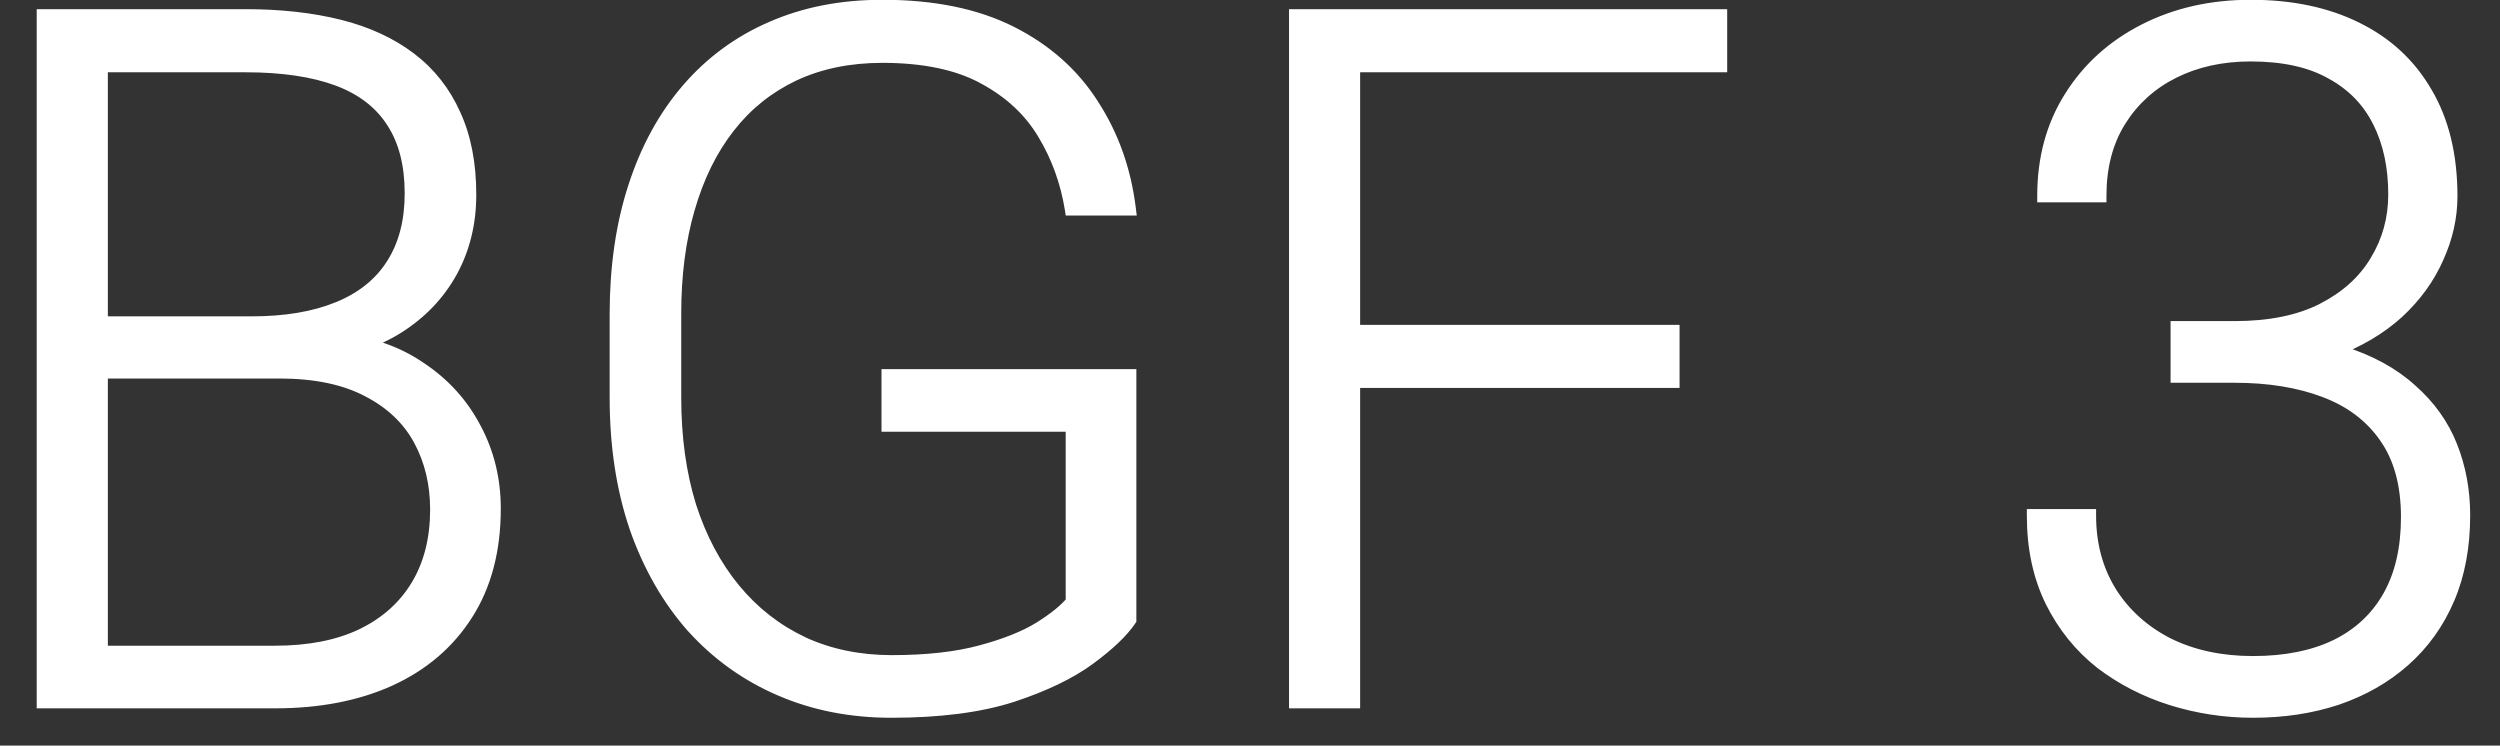 <svg width="57" height="17" viewBox="0 0 57 17" fill="none" xmlns="http://www.w3.org/2000/svg">
<rect x="0" y="0" width="57" height="17" fill="#333333" stroke="none"/>
<path d="M6.369 8.48H1.965L1.943 7.363H5.735C6.509 7.363 7.168 7.252 7.712 7.03C8.256 6.808 8.668 6.479 8.947 6.042C9.234 5.598 9.377 5.054 9.377 4.409C9.377 3.75 9.237 3.206 8.958 2.776C8.679 2.34 8.26 2.017 7.701 1.81C7.143 1.602 6.441 1.498 5.596 1.498H2.309V16H0.987V0.359H5.596C6.391 0.359 7.103 0.438 7.733 0.596C8.364 0.753 8.901 1 9.345 1.337C9.789 1.673 10.125 2.1 10.354 2.615C10.591 3.124 10.709 3.732 10.709 4.441C10.709 5.086 10.566 5.67 10.279 6.192C9.993 6.708 9.588 7.131 9.065 7.46C8.55 7.782 7.93 7.983 7.207 8.062L6.369 8.48ZM6.272 16H1.546L2.223 14.872H6.272C7.046 14.872 7.705 14.743 8.249 14.485C8.8 14.22 9.223 13.844 9.517 13.357C9.81 12.87 9.957 12.29 9.957 11.617C9.957 11.023 9.828 10.489 9.57 10.017C9.312 9.544 8.919 9.172 8.389 8.899C7.859 8.62 7.186 8.48 6.369 8.48H3.63L3.651 7.363H7.529L7.766 7.761C8.467 7.832 9.08 8.051 9.603 8.416C10.133 8.774 10.541 9.229 10.827 9.78C11.121 10.332 11.268 10.937 11.268 11.596C11.268 12.541 11.056 13.343 10.634 14.002C10.218 14.654 9.635 15.151 8.883 15.495C8.138 15.832 7.268 16 6.272 16ZM25.759 8.566V14.131C25.58 14.396 25.272 14.69 24.835 15.012C24.398 15.334 23.811 15.617 23.073 15.86C22.336 16.097 21.419 16.215 20.323 16.215C19.407 16.215 18.565 16.05 17.799 15.721C17.033 15.391 16.366 14.915 15.801 14.292C15.242 13.662 14.809 12.906 14.501 12.025C14.2 11.145 14.05 10.156 14.05 9.061V7.17C14.05 6.096 14.19 5.129 14.469 4.27C14.748 3.403 15.153 2.662 15.683 2.046C16.213 1.43 16.85 0.961 17.595 0.639C18.347 0.309 19.188 0.145 20.119 0.145C21.279 0.145 22.257 0.345 23.052 0.746C23.847 1.147 24.466 1.699 24.91 2.4C25.361 3.095 25.641 3.883 25.748 4.764H24.427C24.326 4.141 24.119 3.568 23.804 3.045C23.489 2.515 23.03 2.089 22.429 1.767C21.834 1.444 21.064 1.283 20.119 1.283C19.36 1.283 18.683 1.423 18.089 1.702C17.502 1.981 17.008 2.379 16.606 2.895C16.205 3.41 15.901 4.03 15.693 4.753C15.486 5.469 15.382 6.268 15.382 7.148V9.061C15.382 9.977 15.496 10.804 15.726 11.542C15.962 12.28 16.299 12.913 16.735 13.443C17.172 13.973 17.695 14.382 18.304 14.668C18.912 14.947 19.589 15.087 20.334 15.087C21.129 15.087 21.806 15.012 22.364 14.861C22.923 14.711 23.37 14.532 23.707 14.324C24.051 14.109 24.298 13.909 24.448 13.723V9.694H20.248V8.566H25.759ZM30.861 0.359V16H29.54V0.359H30.861ZM38.145 7.557V8.695H30.421V7.557H38.145ZM39.23 0.359V1.498H30.421V0.359H39.23ZM49.639 7.471H50.949C51.751 7.471 52.421 7.335 52.958 7.062C53.502 6.783 53.91 6.414 54.183 5.956C54.462 5.498 54.602 4.989 54.602 4.431C54.602 3.8 54.483 3.249 54.247 2.776C54.011 2.297 53.649 1.924 53.162 1.659C52.682 1.387 52.066 1.251 51.315 1.251C50.656 1.251 50.068 1.38 49.553 1.638C49.037 1.896 48.629 2.264 48.328 2.744C48.027 3.224 47.877 3.797 47.877 4.463H46.599C46.599 3.611 46.803 2.862 47.211 2.218C47.619 1.566 48.181 1.058 48.898 0.692C49.614 0.327 50.419 0.145 51.315 0.145C52.238 0.145 53.04 0.313 53.721 0.649C54.408 0.986 54.938 1.477 55.31 2.121C55.69 2.766 55.88 3.55 55.88 4.474C55.88 4.946 55.776 5.412 55.568 5.87C55.368 6.328 55.067 6.744 54.666 7.116C54.265 7.481 53.767 7.775 53.173 7.997C52.578 8.219 51.887 8.33 51.1 8.33H49.639V7.471ZM49.639 8.577V7.729H51.1C51.995 7.729 52.761 7.832 53.398 8.04C54.036 8.241 54.559 8.527 54.967 8.899C55.382 9.265 55.687 9.691 55.88 10.178C56.073 10.665 56.17 11.188 56.17 11.746C56.17 12.462 56.052 13.096 55.815 13.648C55.579 14.199 55.242 14.668 54.806 15.055C54.376 15.434 53.867 15.724 53.28 15.925C52.7 16.118 52.063 16.215 51.368 16.215C50.738 16.215 50.122 16.122 49.52 15.935C48.926 15.749 48.389 15.474 47.909 15.108C47.437 14.736 47.06 14.271 46.781 13.712C46.502 13.146 46.362 12.495 46.362 11.757H47.641C47.641 12.416 47.798 12.999 48.113 13.508C48.428 14.009 48.865 14.403 49.424 14.69C49.99 14.969 50.638 15.108 51.368 15.108C52.106 15.108 52.736 14.983 53.259 14.732C53.789 14.475 54.193 14.099 54.473 13.604C54.752 13.11 54.892 12.505 54.892 11.789C54.892 11.037 54.723 10.425 54.387 9.952C54.057 9.479 53.595 9.132 53.001 8.91C52.414 8.688 51.73 8.577 50.949 8.577H49.639Z" fill="white"/>
<path d="M6.369 8.48V8.63H6.405L6.436 8.615L6.369 8.48ZM1.965 8.48L1.815 8.483L1.818 8.63H1.965V8.48ZM1.943 7.363V7.213H1.79L1.793 7.366L1.943 7.363ZM8.947 6.042L8.821 5.961L8.821 5.961L8.947 6.042ZM8.958 2.776L8.832 2.857L8.832 2.858L8.958 2.776ZM2.309 1.498V1.348H2.159V1.498H2.309ZM2.309 16V16.15H2.459V16H2.309ZM0.987 16H0.837V16.15H0.987V16ZM0.987 0.359V0.209H0.837V0.359H0.987ZM10.354 2.615L10.217 2.676L10.219 2.678L10.354 2.615ZM10.279 6.192L10.41 6.265L10.411 6.264L10.279 6.192ZM9.065 7.46L9.145 7.587L9.145 7.587L9.065 7.46ZM7.207 8.062L7.191 7.912L7.164 7.915L7.14 7.927L7.207 8.062ZM1.546 16L1.417 15.923L1.281 16.15H1.546V16ZM2.223 14.872V14.722H2.138L2.094 14.795L2.223 14.872ZM8.249 14.485L8.313 14.621L8.314 14.621L8.249 14.485ZM9.517 13.357L9.388 13.28L9.517 13.357ZM8.389 8.899L8.319 9.032L8.32 9.033L8.389 8.899ZM3.63 8.48L3.48 8.478L3.477 8.63H3.63V8.48ZM3.651 7.363V7.213H3.504L3.501 7.36L3.651 7.363ZM7.529 7.363L7.658 7.287L7.615 7.213H7.529V7.363ZM7.766 7.761L7.637 7.837L7.675 7.902L7.75 7.91L7.766 7.761ZM9.603 8.416L9.517 8.539L9.519 8.54L9.603 8.416ZM10.827 9.78L10.694 9.849L10.695 9.851L10.827 9.78ZM10.634 14.002L10.508 13.921L10.507 13.921L10.634 14.002ZM8.883 15.495L8.945 15.632L8.945 15.632L8.883 15.495ZM6.369 8.33H1.965V8.63H6.369V8.33ZM2.115 8.478L2.093 7.36L1.793 7.366L1.815 8.483L2.115 8.478ZM1.943 7.513H5.735V7.213H1.943V7.513ZM5.735 7.513C6.522 7.513 7.202 7.4 7.769 7.169L7.655 6.891C7.134 7.104 6.495 7.213 5.735 7.213V7.513ZM7.769 7.169C8.338 6.937 8.775 6.589 9.074 6.123L8.821 5.961C8.56 6.369 8.175 6.679 7.655 6.891L7.769 7.169ZM9.073 6.123C9.379 5.65 9.527 5.076 9.527 4.409H9.227C9.227 5.031 9.089 5.546 8.821 5.961L9.073 6.123ZM9.527 4.409C9.527 3.73 9.383 3.155 9.084 2.695L8.832 2.858C9.092 3.257 9.227 3.771 9.227 4.409H9.527ZM9.084 2.696C8.785 2.227 8.338 1.886 7.753 1.669L7.649 1.95C8.182 2.148 8.572 2.452 8.832 2.857L9.084 2.696ZM7.753 1.669C7.173 1.453 6.452 1.348 5.596 1.348V1.648C6.43 1.648 7.112 1.751 7.649 1.95L7.753 1.669ZM5.596 1.348H2.309V1.648H5.596V1.348ZM2.159 1.498V16H2.459V1.498H2.159ZM2.309 15.85H0.987V16.15H2.309V15.85ZM1.137 16V0.359H0.837V16H1.137ZM0.987 0.509H5.596V0.209H0.987V0.509ZM5.596 0.509C6.381 0.509 7.081 0.587 7.697 0.741L7.77 0.45C7.125 0.289 6.4 0.209 5.596 0.209V0.509ZM7.697 0.741C8.311 0.895 8.829 1.134 9.254 1.456L9.435 1.217C8.973 0.867 8.416 0.612 7.77 0.45L7.697 0.741ZM9.254 1.456C9.678 1.778 9.998 2.183 10.217 2.676L10.492 2.554C10.252 2.016 9.9 1.569 9.435 1.217L9.254 1.456ZM10.219 2.678C10.444 3.163 10.559 3.749 10.559 4.441H10.859C10.859 3.716 10.738 3.085 10.491 2.552L10.219 2.678ZM10.559 4.441C10.559 5.063 10.421 5.621 10.148 6.12L10.411 6.264C10.71 5.718 10.859 5.109 10.859 4.441H10.559ZM10.148 6.12C9.875 6.612 9.488 7.016 8.985 7.333L9.145 7.587C9.688 7.245 10.111 6.804 10.41 6.265L10.148 6.12ZM8.986 7.333C8.493 7.641 7.896 7.836 7.191 7.912L7.223 8.211C7.965 8.13 8.607 7.924 9.145 7.587L8.986 7.333ZM7.14 7.927L6.302 8.346L6.436 8.615L7.274 8.196L7.14 7.927ZM6.272 15.85H1.546V16.15H6.272V15.85ZM1.675 16.077L2.351 14.949L2.094 14.795L1.417 15.923L1.675 16.077ZM2.223 15.022H6.272V14.722H2.223V15.022ZM6.272 15.022C7.062 15.022 7.744 14.89 8.313 14.621L8.185 14.35C7.665 14.596 7.03 14.722 6.272 14.722V15.022ZM8.314 14.621C8.89 14.344 9.335 13.949 9.645 13.435L9.388 13.28C9.111 13.74 8.711 14.097 8.184 14.35L8.314 14.621ZM9.645 13.435C9.955 12.921 10.107 12.313 10.107 11.617H9.807C9.807 12.268 9.665 12.82 9.388 13.28L9.645 13.435ZM10.107 11.617C10.107 11 9.973 10.442 9.702 9.945L9.439 10.088C9.683 10.537 9.807 11.045 9.807 11.617H10.107ZM9.702 9.945C9.428 9.443 9.011 9.05 8.457 8.766L8.32 9.033C8.826 9.293 9.197 9.645 9.439 10.088L9.702 9.945ZM8.459 8.767C7.901 8.473 7.202 8.33 6.369 8.33V8.63C7.17 8.63 7.817 8.768 8.319 9.032L8.459 8.767ZM6.369 8.33H3.63V8.63H6.369V8.33ZM3.78 8.483L3.801 7.366L3.501 7.36L3.48 8.478L3.78 8.483ZM3.651 7.513H7.529V7.213H3.651V7.513ZM7.4 7.44L7.637 7.837L7.895 7.684L7.658 7.287L7.4 7.44ZM7.75 7.91C8.43 7.979 9.017 8.19 9.517 8.539L9.688 8.293C9.143 7.912 8.505 7.685 7.781 7.612L7.75 7.91ZM9.519 8.54C10.028 8.885 10.419 9.321 10.694 9.849L10.96 9.711C10.662 9.137 10.237 8.663 9.687 8.292L9.519 8.54ZM10.695 9.851C10.976 10.379 11.118 10.96 11.118 11.596H11.418C11.418 10.914 11.265 10.284 10.96 9.71L10.695 9.851ZM11.118 11.596C11.118 12.518 10.912 13.291 10.508 13.921L10.76 14.083C11.201 13.395 11.418 12.564 11.418 11.596H11.118ZM10.507 13.921C10.109 14.547 9.548 15.026 8.82 15.359L8.945 15.632C9.722 15.277 10.328 14.76 10.76 14.083L10.507 13.921ZM8.821 15.358C8.099 15.684 7.251 15.85 6.272 15.85V16.15C7.285 16.15 8.177 15.979 8.945 15.632L8.821 15.358ZM25.759 8.566H25.909V8.416H25.759V8.566ZM25.759 14.131L25.883 14.215L25.909 14.177V14.131H25.759ZM23.073 15.86L23.119 16.003L23.12 16.003L23.073 15.86ZM17.799 15.721L17.74 15.858L17.799 15.721ZM15.801 14.292L15.688 14.392L15.69 14.393L15.801 14.292ZM14.501 12.025L14.359 12.074L14.359 12.075L14.501 12.025ZM14.469 4.27L14.611 4.316L14.611 4.316L14.469 4.27ZM17.595 0.639L17.654 0.776L17.655 0.776L17.595 0.639ZM24.91 2.4L24.783 2.481L24.784 2.482L24.91 2.4ZM25.748 4.764V4.914H25.918L25.897 4.746L25.748 4.764ZM24.427 4.764L24.279 4.787L24.299 4.914H24.427V4.764ZM23.804 3.045L23.675 3.122L23.675 3.122L23.804 3.045ZM22.429 1.767L22.357 1.898L22.358 1.899L22.429 1.767ZM18.089 1.702L18.025 1.566L18.024 1.567L18.089 1.702ZM15.693 4.753L15.837 4.795L15.838 4.794L15.693 4.753ZM15.726 11.542L15.582 11.586L15.583 11.588L15.726 11.542ZM18.304 14.668L18.24 14.804L18.241 14.804L18.304 14.668ZM23.707 14.324L23.786 14.452L23.787 14.451L23.707 14.324ZM24.448 13.723L24.565 13.817L24.598 13.776V13.723H24.448ZM24.448 9.694H24.598V9.544H24.448V9.694ZM20.248 9.694H20.098V9.844H20.248V9.694ZM20.248 8.566V8.416H20.098V8.566H20.248ZM25.609 8.566V14.131H25.909V8.566H25.609ZM25.634 14.047C25.469 14.291 25.177 14.573 24.746 14.891L24.924 15.132C25.366 14.806 25.69 14.501 25.883 14.215L25.634 14.047ZM24.746 14.891C24.326 15.201 23.755 15.477 23.026 15.718L23.12 16.003C23.867 15.756 24.47 15.467 24.924 15.132L24.746 14.891ZM23.027 15.717C22.309 15.948 21.409 16.065 20.323 16.065V16.365C21.429 16.365 22.362 16.246 23.119 16.003L23.027 15.717ZM20.323 16.065C19.425 16.065 18.604 15.903 17.858 15.583L17.74 15.858C18.526 16.197 19.388 16.365 20.323 16.365V16.065ZM17.858 15.583C17.112 15.262 16.463 14.799 15.912 14.191L15.69 14.393C16.27 15.032 16.953 15.521 17.74 15.858L17.858 15.583ZM15.913 14.193C15.369 13.578 14.945 12.84 14.643 11.976L14.359 12.075C14.673 12.972 15.116 13.745 15.688 14.392L15.913 14.193ZM14.643 11.977C14.348 11.114 14.2 10.143 14.2 9.061H13.9C13.9 10.17 14.052 11.175 14.359 12.074L14.643 11.977ZM14.2 9.061V7.17H13.9V9.061H14.2ZM14.2 7.17C14.2 6.109 14.338 5.158 14.611 4.316L14.326 4.223C14.041 5.1 13.9 6.083 13.9 7.17H14.2ZM14.611 4.316C14.885 3.466 15.281 2.743 15.796 2.144L15.569 1.948C15.024 2.581 14.611 3.34 14.326 4.224L14.611 4.316ZM15.796 2.144C16.311 1.545 16.93 1.09 17.654 0.776L17.535 0.501C16.77 0.832 16.114 1.315 15.569 1.948L15.796 2.144ZM17.655 0.776C18.386 0.456 19.206 0.295 20.119 0.295V-0.005C19.17 -0.005 18.308 0.162 17.535 0.501L17.655 0.776ZM20.119 0.295C21.263 0.295 22.216 0.492 22.984 0.88L23.119 0.612C22.298 0.198 21.296 -0.005 20.119 -0.005V0.295ZM22.984 0.88C23.757 1.27 24.355 1.803 24.783 2.481L25.037 2.32C24.577 1.594 23.937 1.025 23.119 0.612L22.984 0.88ZM24.784 2.482C25.222 3.156 25.494 3.922 25.599 4.782L25.897 4.746C25.787 3.844 25.5 3.034 25.036 2.319L24.784 2.482ZM25.748 4.614H24.427V4.914H25.748V4.614ZM24.575 4.74C24.472 4.098 24.258 3.507 23.932 2.967L23.675 3.122C23.98 3.628 24.181 4.183 24.279 4.787L24.575 4.74ZM23.933 2.968C23.602 2.412 23.122 1.968 22.5 1.634L22.358 1.899C22.938 2.21 23.375 2.618 23.675 3.122L23.933 2.968ZM22.5 1.635C21.877 1.297 21.08 1.133 20.119 1.133V1.433C21.049 1.433 21.792 1.592 22.357 1.898L22.5 1.635ZM20.119 1.133C19.341 1.133 18.642 1.276 18.025 1.566L18.153 1.838C18.724 1.569 19.379 1.433 20.119 1.433V1.133ZM18.024 1.567C17.416 1.856 16.903 2.268 16.488 2.802L16.725 2.987C17.112 2.489 17.587 2.107 18.153 1.838L18.024 1.567ZM16.488 2.802C16.074 3.335 15.761 3.973 15.549 4.712L15.838 4.794C16.041 4.087 16.337 3.485 16.725 2.987L16.488 2.802ZM15.549 4.711C15.337 5.443 15.232 6.256 15.232 7.148H15.532C15.532 6.279 15.634 5.495 15.837 4.795L15.549 4.711ZM15.232 7.148V9.061H15.532V7.148H15.232ZM15.232 9.061C15.232 9.99 15.348 10.832 15.582 11.586L15.869 11.498C15.645 10.777 15.532 9.965 15.532 9.061H15.232ZM15.583 11.588C15.824 12.341 16.169 12.992 16.62 13.539L16.851 13.348C16.428 12.834 16.1 12.218 15.868 11.496L15.583 11.588ZM16.62 13.539C17.07 14.085 17.611 14.508 18.24 14.804L18.368 14.532C17.779 14.255 17.274 13.861 16.851 13.348L16.62 13.539ZM18.241 14.804C18.872 15.094 19.57 15.237 20.334 15.237V14.937C19.608 14.937 18.953 14.801 18.366 14.532L18.241 14.804ZM20.334 15.237C21.137 15.237 21.828 15.161 22.403 15.006L22.325 14.716C21.783 14.862 21.12 14.937 20.334 14.937V15.237ZM22.403 15.006C22.97 14.854 23.433 14.67 23.786 14.452L23.628 14.197C23.308 14.394 22.876 14.568 22.325 14.716L22.403 15.006ZM23.787 14.451C24.136 14.233 24.399 14.022 24.565 13.817L24.332 13.628C24.196 13.796 23.965 13.986 23.628 14.197L23.787 14.451ZM24.598 13.723V9.694H24.298V13.723H24.598ZM24.448 9.544H20.248V9.844H24.448V9.544ZM20.398 9.694V8.566H20.098V9.694H20.398ZM20.248 8.716H25.759V8.416H20.248V8.716ZM30.861 0.359H31.011V0.209H30.861V0.359ZM30.861 16V16.15H31.011V16H30.861ZM29.54 16H29.39V16.15H29.54V16ZM29.54 0.359V0.209H29.39V0.359H29.54ZM38.145 7.557H38.294V7.407H38.145V7.557ZM38.145 8.695V8.845H38.294V8.695H38.145ZM30.421 8.695H30.271V8.845H30.421V8.695ZM30.421 7.557V7.407H30.271V7.557H30.421ZM39.23 0.359H39.38V0.209H39.23V0.359ZM39.23 1.498V1.648H39.38V1.498H39.23ZM30.421 1.498H30.271V1.648H30.421V1.498ZM30.421 0.359V0.209H30.271V0.359H30.421ZM30.711 0.359V16H31.011V0.359H30.711ZM30.861 15.85H29.54V16.15H30.861V15.85ZM29.69 16V0.359H29.39V16H29.69ZM29.54 0.509H30.861V0.209H29.54V0.509ZM37.995 7.557V8.695H38.294V7.557H37.995ZM38.145 8.545H30.421V8.845H38.145V8.545ZM30.571 8.695V7.557H30.271V8.695H30.571ZM30.421 7.707H38.145V7.407H30.421V7.707ZM39.08 0.359V1.498H39.38V0.359H39.08ZM39.23 1.348H30.421V1.648H39.23V1.348ZM30.571 1.498V0.359H30.271V1.498H30.571ZM30.421 0.509H39.23V0.209H30.421V0.509ZM49.639 7.471V7.321H49.489V7.471H49.639ZM52.958 7.062L53.026 7.196L53.026 7.196L52.958 7.062ZM54.183 5.956L54.054 5.878L54.054 5.879L54.183 5.956ZM54.247 2.776L54.112 2.843L54.113 2.843L54.247 2.776ZM53.162 1.659L53.088 1.79L53.09 1.791L53.162 1.659ZM47.877 4.463V4.613H48.027V4.463H47.877ZM46.599 4.463H46.449V4.613H46.599V4.463ZM47.211 2.218L47.338 2.298L47.338 2.297L47.211 2.218ZM48.898 0.692L48.829 0.559L48.898 0.692ZM53.721 0.649L53.654 0.784L53.655 0.784L53.721 0.649ZM55.31 2.121L55.181 2.196L55.181 2.197L55.31 2.121ZM55.568 5.87L55.432 5.808L55.431 5.81L55.568 5.87ZM54.666 7.116L54.767 7.227L54.768 7.226L54.666 7.116ZM53.173 7.997L53.12 7.857L53.173 7.997ZM49.639 8.33H49.489V8.48H49.639V8.33ZM49.639 8.577H49.489V8.727H49.639V8.577ZM49.639 7.729V7.579H49.489V7.729H49.639ZM53.398 8.04L53.352 8.183L53.353 8.183L53.398 8.04ZM54.967 8.899L54.866 9.01L54.868 9.012L54.967 8.899ZM55.88 10.178L55.74 10.233L55.88 10.178ZM54.806 15.055L54.905 15.167L54.905 15.167L54.806 15.055ZM53.28 15.925L53.328 16.067L53.329 16.067L53.28 15.925ZM49.52 15.935L49.476 16.079L49.476 16.079L49.52 15.935ZM47.909 15.108L47.816 15.226L47.818 15.228L47.909 15.108ZM46.781 13.712L46.647 13.778L46.647 13.779L46.781 13.712ZM46.362 11.757V11.607H46.212V11.757H46.362ZM47.641 11.757H47.791V11.607H47.641V11.757ZM48.113 13.508L47.986 13.587L47.986 13.588L48.113 13.508ZM49.424 14.69L49.355 14.823L49.357 14.824L49.424 14.69ZM53.259 14.732L53.324 14.868L53.324 14.867L53.259 14.732ZM54.387 9.952L54.264 10.038L54.264 10.039L54.387 9.952ZM53.001 8.91L52.948 9.05L52.949 9.051L53.001 8.91ZM49.639 7.621H50.949V7.321H49.639V7.621ZM50.949 7.621C51.767 7.621 52.462 7.482 53.026 7.196L52.89 6.929C52.38 7.187 51.735 7.321 50.949 7.321V7.621ZM53.026 7.196C53.592 6.906 54.023 6.519 54.312 6.033L54.054 5.879C53.798 6.31 53.413 6.661 52.889 6.929L53.026 7.196ZM54.311 6.034C54.605 5.551 54.752 5.016 54.752 4.431H54.452C54.452 4.963 54.319 5.444 54.054 5.878L54.311 6.034ZM54.752 4.431C54.752 3.782 54.63 3.206 54.381 2.709L54.113 2.843C54.337 3.292 54.452 3.819 54.452 4.431H54.752ZM54.382 2.71C54.131 2.201 53.747 1.807 53.234 1.527L53.09 1.791C53.551 2.042 53.89 2.392 54.112 2.843L54.382 2.71ZM53.236 1.529C52.727 1.24 52.083 1.101 51.315 1.101V1.401C52.05 1.401 52.638 1.534 53.088 1.79L53.236 1.529ZM51.315 1.101C50.636 1.101 50.025 1.234 49.486 1.504L49.62 1.772C50.112 1.526 50.675 1.401 51.315 1.401V1.101ZM49.486 1.504C48.946 1.773 48.517 2.161 48.201 2.664L48.455 2.824C48.741 2.368 49.128 2.018 49.62 1.772L49.486 1.504ZM48.201 2.664C47.883 3.172 47.727 3.774 47.727 4.463H48.027C48.027 3.82 48.172 3.276 48.455 2.824L48.201 2.664ZM47.877 4.313H46.599V4.613H47.877V4.313ZM46.749 4.463C46.749 3.636 46.946 2.916 47.338 2.298L47.084 2.138C46.659 2.809 46.449 3.586 46.449 4.463H46.749ZM47.338 2.297C47.731 1.67 48.273 1.179 48.966 0.826L48.829 0.559C48.09 0.936 47.507 1.462 47.084 2.138L47.338 2.297ZM48.966 0.826C49.658 0.473 50.44 0.295 51.315 0.295V-0.005C50.398 -0.005 49.569 0.182 48.829 0.559L48.966 0.826ZM51.315 0.295C52.22 0.295 52.998 0.459 53.654 0.784L53.787 0.515C53.082 0.166 52.256 -0.005 51.315 -0.005V0.295ZM53.655 0.784C54.316 1.108 54.824 1.578 55.181 2.196L55.44 2.046C55.053 1.375 54.5 0.864 53.787 0.515L53.655 0.784ZM55.181 2.197C55.544 2.814 55.73 3.57 55.73 4.474H56.03C56.03 3.529 55.836 2.717 55.44 2.045L55.181 2.197ZM55.73 4.474C55.73 4.924 55.631 5.368 55.432 5.808L55.705 5.932C55.921 5.456 56.03 4.969 56.03 4.474H55.73ZM55.431 5.81C55.239 6.248 54.951 6.647 54.564 7.006L54.768 7.226C55.183 6.841 55.496 6.409 55.706 5.93L55.431 5.81ZM54.565 7.005C54.18 7.356 53.7 7.64 53.12 7.857L53.225 8.138C53.835 7.91 54.35 7.607 54.767 7.227L54.565 7.005ZM53.12 7.857C52.546 8.071 51.874 8.18 51.1 8.18V8.48C51.901 8.48 52.611 8.367 53.225 8.138L53.12 7.857ZM51.1 8.18H49.639V8.48H51.1V8.18ZM49.789 8.33V7.471H49.489V8.33H49.789ZM49.789 8.577V7.729H49.489V8.577H49.789ZM49.639 7.879H51.1V7.579H49.639V7.879ZM51.1 7.879C51.984 7.879 52.734 7.981 53.352 8.183L53.445 7.897C52.788 7.684 52.006 7.579 51.1 7.579V7.879ZM53.353 8.183C53.974 8.378 54.477 8.655 54.866 9.01L55.068 8.789C54.641 8.399 54.097 8.103 53.444 7.897L53.353 8.183ZM54.868 9.012C55.266 9.363 55.556 9.769 55.74 10.233L56.019 10.122C55.817 9.612 55.498 9.167 55.066 8.787L54.868 9.012ZM55.74 10.233C55.926 10.701 56.02 11.205 56.02 11.746H56.32C56.32 11.17 56.22 10.628 56.019 10.122L55.74 10.233ZM56.02 11.746C56.02 12.446 55.904 13.059 55.678 13.588L55.953 13.707C56.199 13.133 56.32 12.479 56.32 11.746H56.02ZM55.678 13.588C55.45 14.12 55.126 14.571 54.706 14.942L54.905 15.167C55.359 14.765 55.709 14.278 55.953 13.707L55.678 13.588ZM54.706 14.942C54.293 15.308 53.802 15.588 53.232 15.783L53.329 16.067C53.933 15.86 54.459 15.561 54.905 15.167L54.706 14.942ZM53.233 15.783C52.67 15.97 52.049 16.065 51.368 16.065V16.365C52.077 16.365 52.73 16.266 53.328 16.067L53.233 15.783ZM51.368 16.065C50.753 16.065 50.152 15.974 49.565 15.792L49.476 16.079C50.092 16.27 50.723 16.365 51.368 16.365V16.065ZM49.565 15.792C48.987 15.611 48.466 15.343 48 14.989L47.818 15.228C48.312 15.604 48.865 15.887 49.476 16.079L49.565 15.792ZM48.002 14.991C47.547 14.632 47.185 14.184 46.915 13.645L46.647 13.779C46.936 14.357 47.326 14.84 47.816 15.226L48.002 14.991ZM46.916 13.646C46.648 13.104 46.512 12.475 46.512 11.757H46.212C46.212 12.514 46.356 13.189 46.647 13.778L46.916 13.646ZM46.362 11.907H47.641V11.607H46.362V11.907ZM47.491 11.757C47.491 12.441 47.654 13.052 47.986 13.587L48.241 13.429C47.942 12.946 47.791 12.391 47.791 11.757H47.491ZM47.986 13.588C48.317 14.113 48.774 14.525 49.355 14.823L49.492 14.556C48.956 14.281 48.54 13.905 48.24 13.428L47.986 13.588ZM49.357 14.824C49.947 15.115 50.618 15.258 51.368 15.258V14.958C50.657 14.958 50.032 14.823 49.49 14.555L49.357 14.824ZM51.368 15.258C52.122 15.258 52.776 15.13 53.324 14.868L53.194 14.597C52.696 14.836 52.089 14.958 51.368 14.958V15.258ZM53.324 14.867C53.881 14.597 54.308 14.2 54.603 13.678L54.342 13.531C54.078 13.997 53.697 14.352 53.193 14.598L53.324 14.867ZM54.603 13.678C54.898 13.156 55.042 12.524 55.042 11.789H54.742C54.742 12.486 54.606 13.064 54.342 13.531L54.603 13.678ZM55.042 11.789C55.042 11.015 54.868 10.37 54.509 9.865L54.264 10.039C54.578 10.48 54.742 11.059 54.742 11.789H55.042ZM54.51 9.866C54.161 9.366 53.673 9.001 53.053 8.77L52.949 9.051C53.517 9.263 53.953 9.593 54.264 10.038L54.51 9.866ZM53.054 8.77C52.446 8.54 51.744 8.427 50.949 8.427V8.727C51.716 8.727 52.381 8.836 52.948 9.05L53.054 8.77ZM50.949 8.427H49.639V8.727H50.949V8.427Z" fill="white"/>
</svg>
